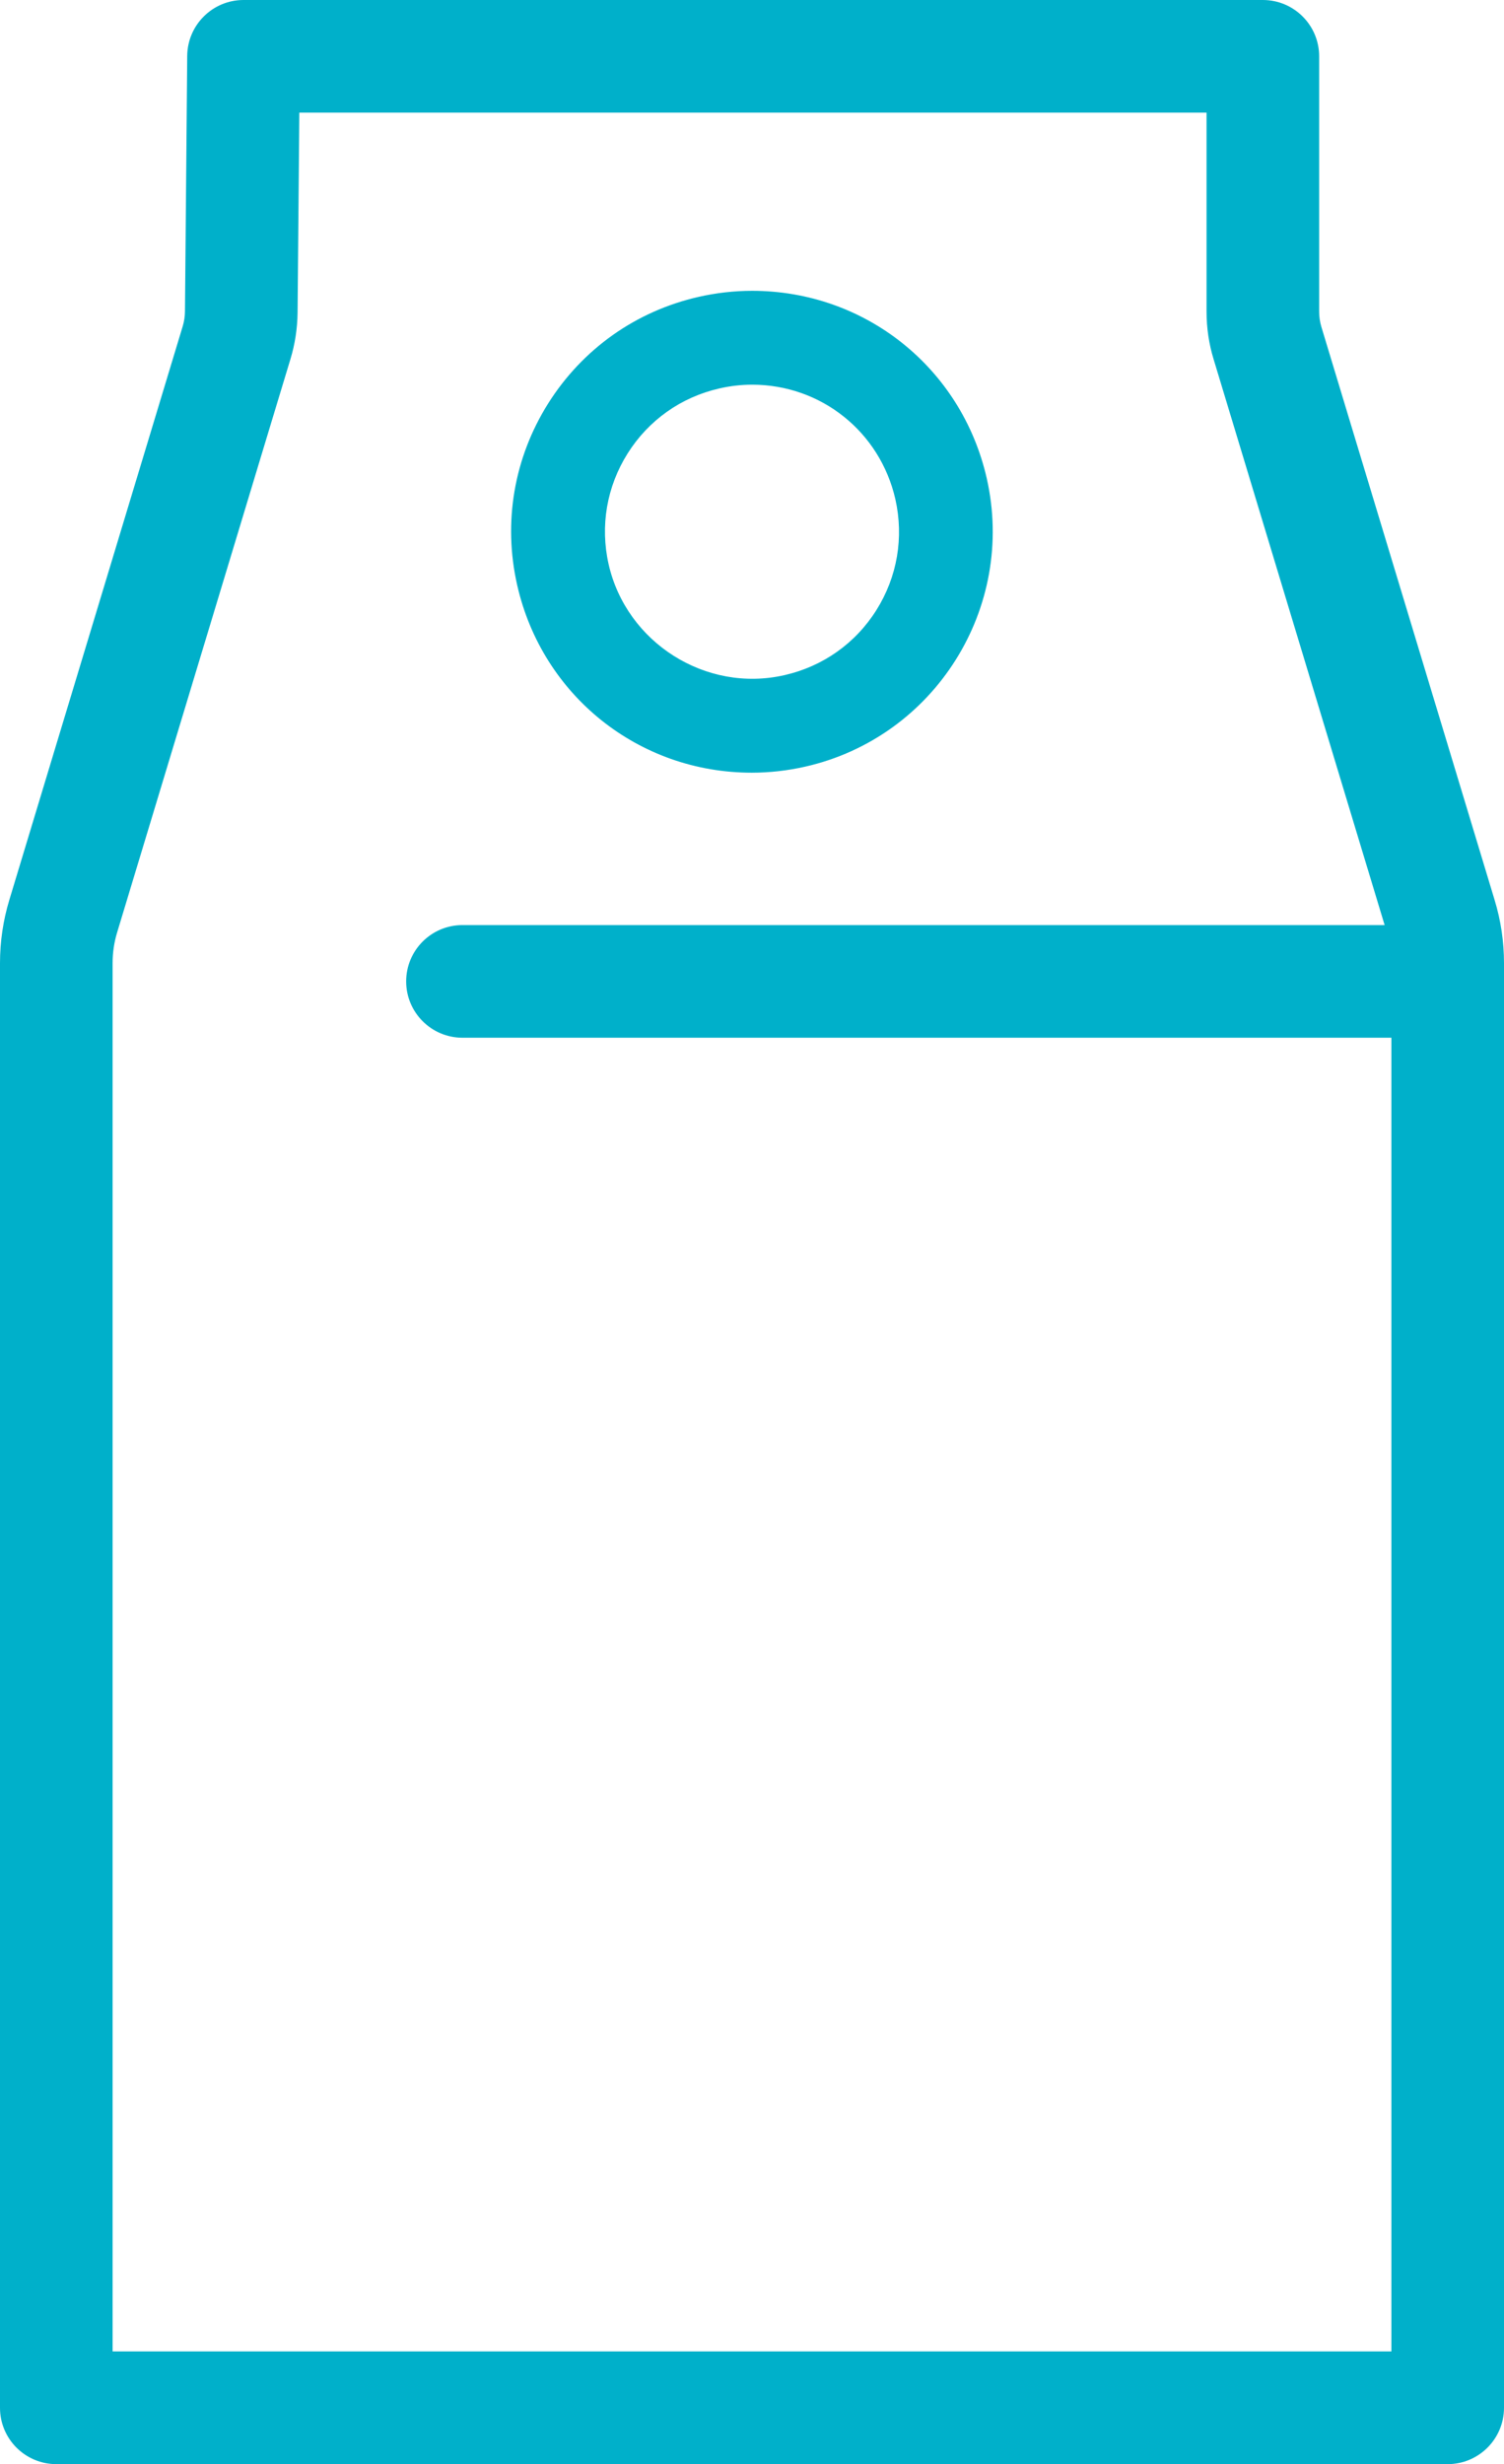 <?xml version="1.0" encoding="utf-8"?>
<!-- Generator: Adobe Illustrator 16.0.4, SVG Export Plug-In . SVG Version: 6.00 Build 0)  -->
<!DOCTYPE svg PUBLIC "-//W3C//DTD SVG 1.1//EN" "http://www.w3.org/Graphics/SVG/1.1/DTD/svg11.dtd">
<svg version="1.1" id="Layer_1" xmlns="http://www.w3.org/2000/svg" xmlns:xlink="http://www.w3.org/1999/xlink" x="0px" y="0px"
	 viewBox="0 0 24.043 39.375" enable-background="new 0 0 24.043 39.375" xml:space="preserve">
<path fill="#00B0CA" d="M22.98,16.582H7.393c-0.497,0-0.9-0.403-0.9-0.9s0.403-0.9,0.9-0.9H22.98c0.497,0,0.9,0.403,0.9,0.9
	S23.477,16.582,22.98,16.582z"/>
<g>
	<defs>
		<rect id="SVGID_1_" x="-27.979" y="-20.313" width="80" height="80"/>
	</defs>
	<clipPath id="SVGID_2_">
		<use xlink:href="#SVGID_1_"  overflow="visible"/>
	</clipPath>
	<path clip-path="url(#SVGID_2_)" fill="#00B0CA" d="M12.018,12.347c-1.807,0-3.349-1.232-3.75-2.996
		C8.04,8.348,8.216,7.317,8.763,6.447c0.548-0.87,1.402-1.475,2.404-1.703c0.281-0.064,0.57-0.097,0.856-0.097
		c1.807,0,3.35,1.232,3.751,2.996c0.47,2.071-0.831,4.137-2.9,4.607C12.593,12.314,12.304,12.347,12.018,12.347z M12.024,6.147
		c-0.175,0-0.351,0.02-0.524,0.06c-0.612,0.139-1.133,0.508-1.467,1.039C9.699,7.777,9.591,8.406,9.73,9.019
		c0.284,1.247,1.551,2.058,2.812,1.769c0.612-0.139,1.134-0.508,1.468-1.039c0.334-0.531,0.441-1.161,0.303-1.773
		C14.067,6.899,13.126,6.147,12.024,6.147z"/>
	<path clip-path="url(#SVGID_2_)" fill="#00B0CA" d="M23.143,39.375H0.9c-0.497,0-0.9-0.403-0.9-0.9V15.391
		c0-0.344,0.05-0.685,0.15-1.014l2.771-9.164c0.023-0.077,0.035-0.155,0.036-0.237l0.036-4.084C2.998,0.398,3.399,0,3.893,0h16.295
		c0.497,0,0.9,0.403,0.9,0.9v4.079c0,0.083,0.012,0.163,0.034,0.239l2.77,9.16c0.101,0.33,0.151,0.671,0.151,1.013v23.083
		C24.043,38.971,23.64,39.375,23.143,39.375z M1.8,37.574h20.443V15.391c0-0.165-0.024-0.331-0.073-0.492l-2.769-9.158
		c-0.075-0.244-0.113-0.501-0.113-0.762V1.8H4.785L4.757,4.995C4.754,5.252,4.715,5.501,4.643,5.738l-2.77,9.16
		C1.824,15.058,1.8,15.224,1.8,15.391V37.574z"/>
</g>
</svg>
